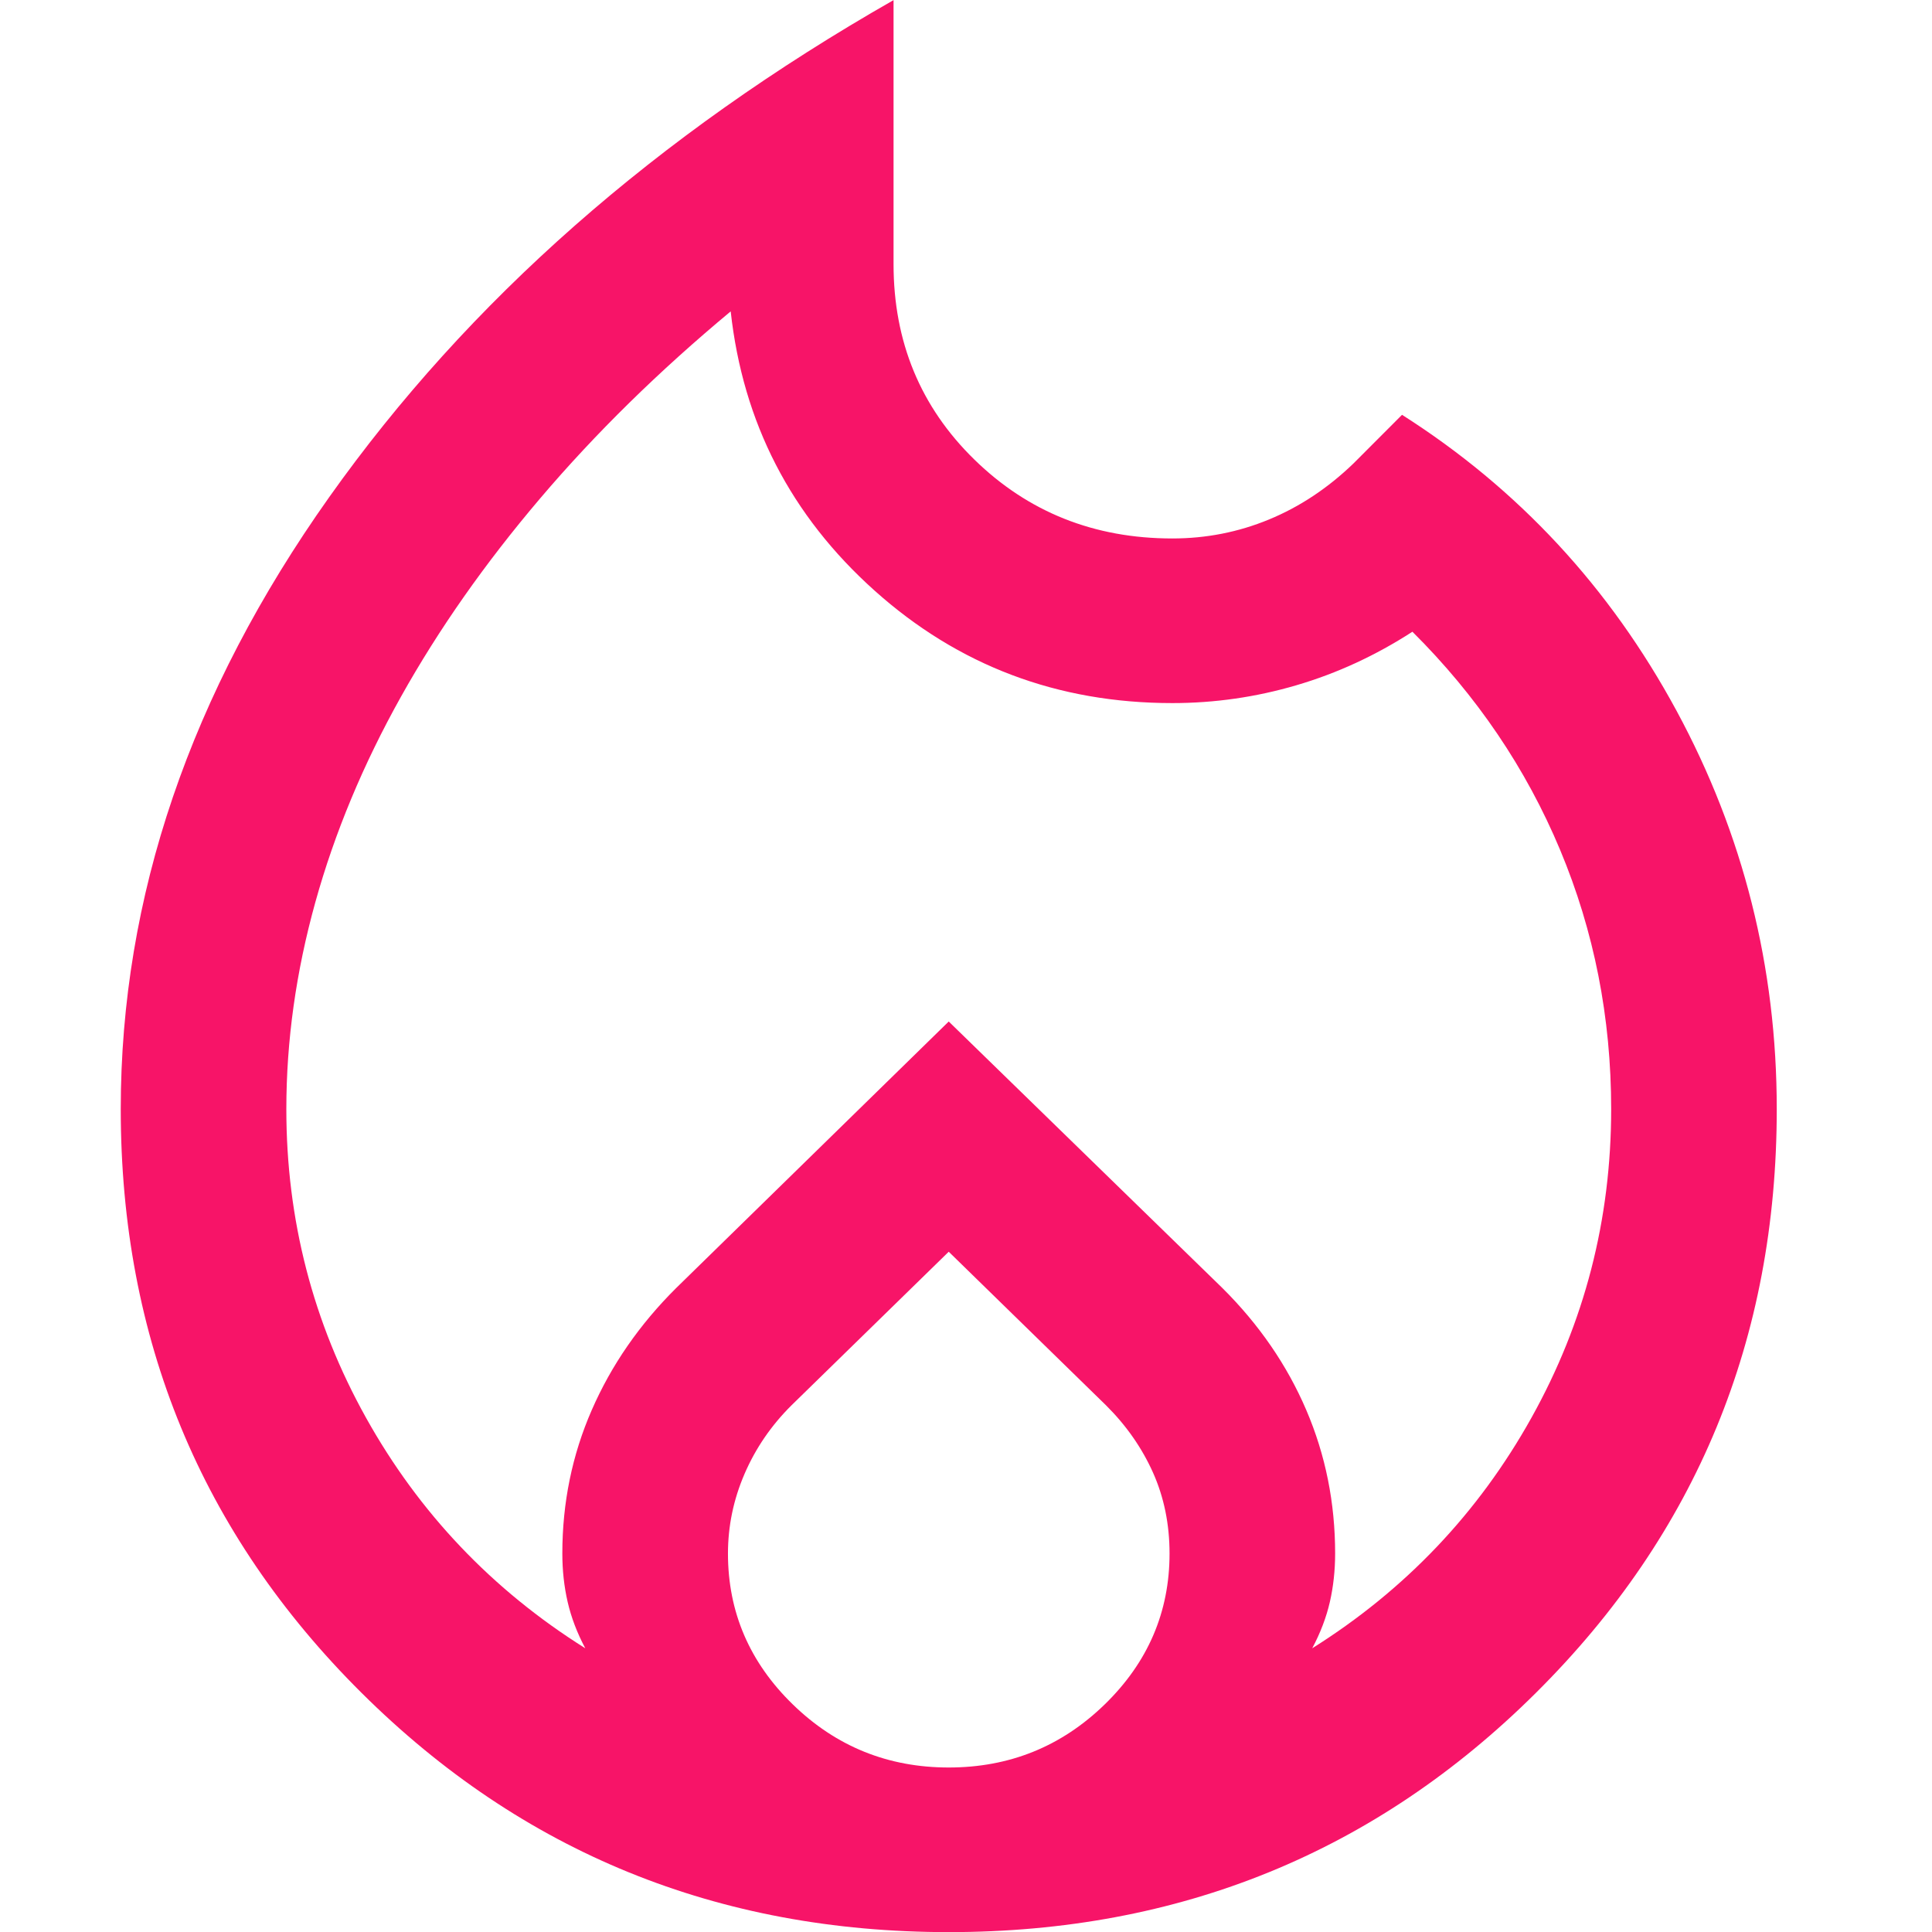 <svg xmlns="http://www.w3.org/2000/svg" width="48" height="48" viewBox="0 0 48 48" fill="none">
  <path d="M7.114 27.555C7.114 30.302 7.775 32.859 9.095 35.226C10.415 37.592 12.231 39.501 14.541 40.951C14.337 40.567 14.191 40.183 14.103 39.8C14.015 39.417 13.971 39.016 13.971 38.597C13.971 37.335 14.215 36.147 14.702 35.032C15.189 33.916 15.888 32.906 16.799 32.001L23.571 25.379L30.37 32.001C31.281 32.906 31.976 33.916 32.454 35.032C32.932 36.147 33.171 37.335 33.171 38.597C33.171 39.016 33.127 39.417 33.04 39.8C32.952 40.183 32.806 40.567 32.602 40.951C34.912 39.501 36.727 37.592 38.047 35.226C39.368 32.859 40.029 30.302 40.029 27.555C40.029 25.283 39.606 23.136 38.76 21.114C37.914 19.092 36.691 17.286 35.091 15.695C34.177 16.286 33.217 16.729 32.211 17.024C31.206 17.32 30.177 17.468 29.126 17.468C26.274 17.468 23.808 16.536 21.728 14.673C19.648 12.81 18.457 10.498 18.154 7.736C16.371 9.219 14.794 10.766 13.423 12.379C12.051 13.992 10.897 15.637 9.96 17.313C9.023 18.989 8.314 20.691 7.834 22.417C7.354 24.144 7.114 25.857 7.114 27.555ZM23.571 31.099L19.663 34.916C19.16 35.416 18.771 35.984 18.497 36.62C18.223 37.256 18.086 37.915 18.086 38.597C18.086 40.051 18.623 41.301 19.697 42.346C20.771 43.391 22.063 43.913 23.571 43.913C25.08 43.913 26.371 43.391 27.446 42.346C28.52 41.301 29.057 40.051 29.057 38.597C29.057 37.87 28.92 37.2 28.646 36.586C28.371 35.973 27.983 35.416 27.48 34.916L23.571 31.099ZM22.2 0.003V6.562C22.2 8.491 22.869 10.11 24.207 11.417C25.545 12.724 27.185 13.378 29.126 13.378C29.966 13.378 30.767 13.221 31.529 12.906C32.29 12.592 32.989 12.129 33.625 11.516L34.833 10.306C37.723 12.144 39.998 14.597 41.656 17.664C43.314 20.732 44.143 24.029 44.143 27.555C44.143 33.26 42.149 38.094 38.161 42.057C34.174 46.021 29.31 48.003 23.571 48.003C17.832 48.003 12.969 46.021 8.981 42.057C4.994 38.094 3 33.26 3 27.555C3 22.288 4.727 17.219 8.18 12.35C11.633 7.481 16.306 3.365 22.2 0.003Z" fill="#F71468"/>
</svg>